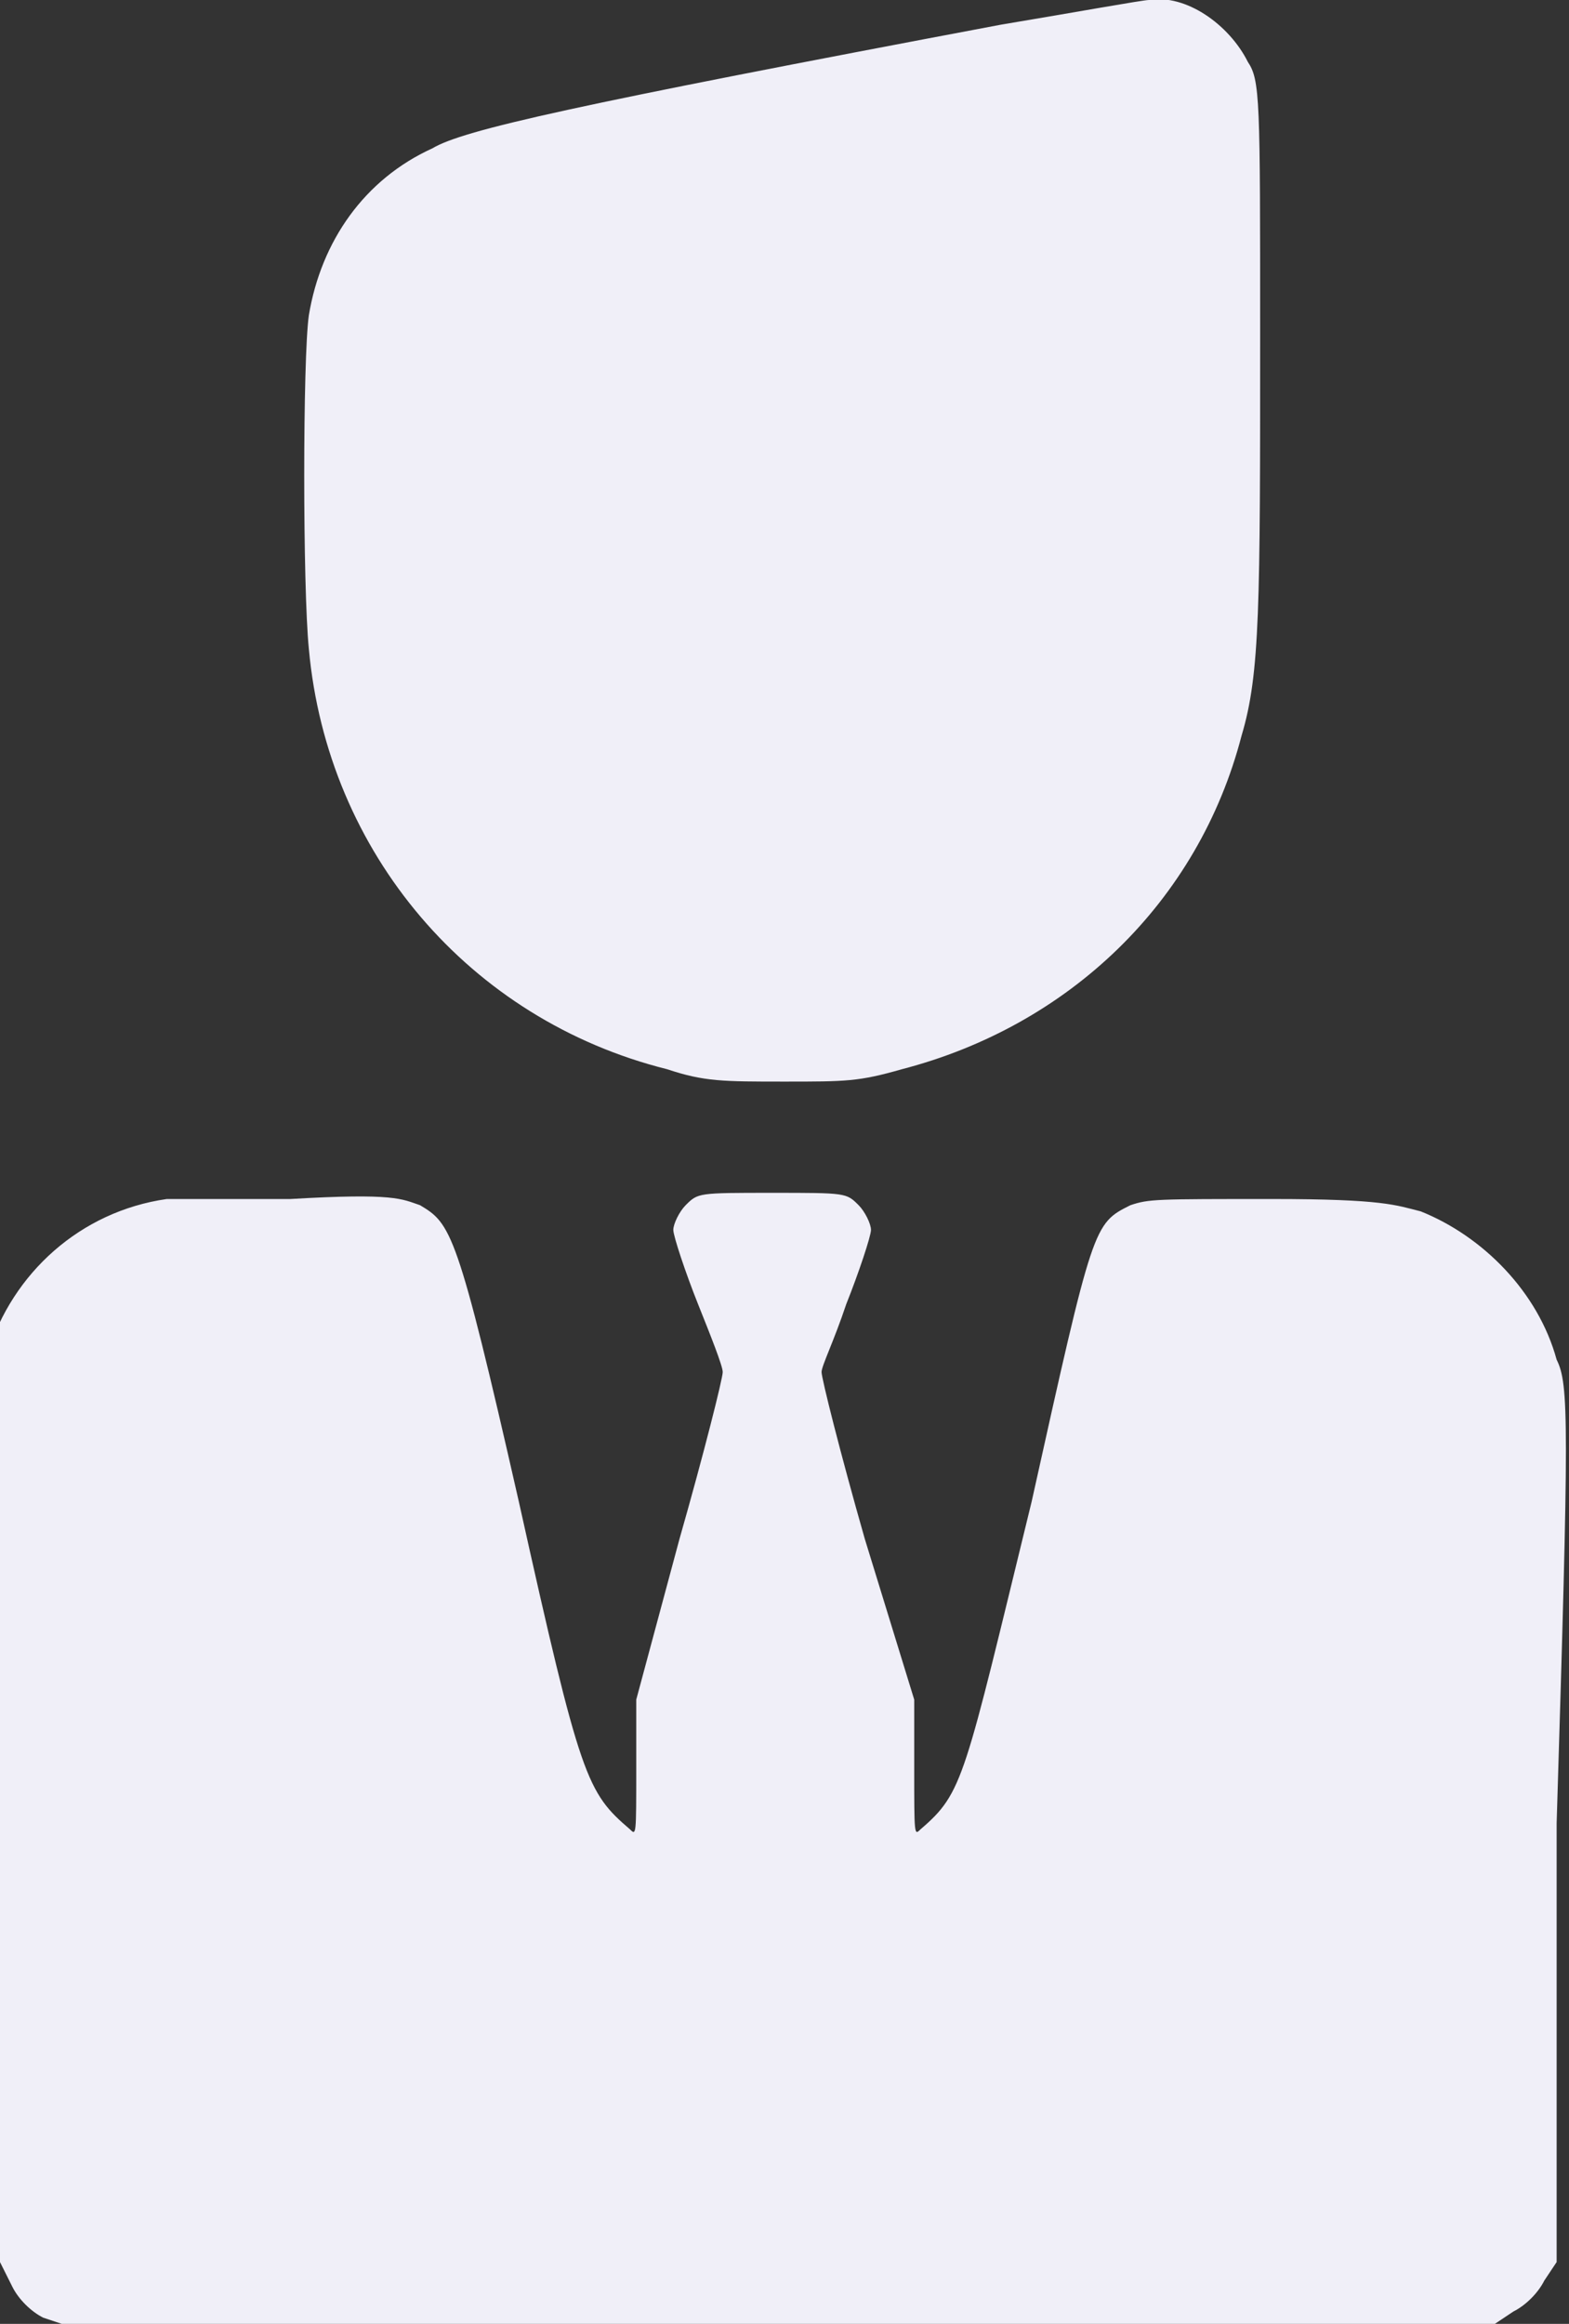 <?xml version="1.0" encoding="utf-8"?>
<!-- Generator: Adobe Illustrator 21.1.0, SVG Export Plug-In . SVG Version: 6.00 Build 0)  -->
<svg version="1.1" id="Layer_1" xmlns="http://www.w3.org/2000/svg" xmlns:xlink="http://www.w3.org/1999/xlink" x="0px" y="0px"
	 width="25.4px" height="37.6px" viewBox="0 0 25.4 37.6" style="enable-background:new 0 0 25.4 37.6;" xml:space="preserve">
<rect x="0" y="0" width="25.4" height="37.6" fill="#333333" stroke="none"/>
<style type="text/css">
	.st0{fill:#F0EFF8;}
</style>
<g>
	<g>
		<path class="st0" d="M10.8,17.3c0.6,0.2,0.9,0.2,1.9,0.2s1.2,0,1.9-0.2c2.7-0.7,4.8-2.7,5.5-5.4c0.3-1,0.3-2.1,0.3-6.5
			c0-3.8,0-4.1-0.2-4.4c-0.3-0.6-1-1.1-1.6-1c-0.1,0-1.2,0.2-2.4,0.4C9.3,1.7,7.5,2.1,7,2.4C5.9,2.9,5.2,3.9,5,5.1
			c-0.1,0.7-0.1,4.4,0,5.4C5.3,13.8,7.6,16.5,10.8,17.3z M25.2,22c-0.3-1.1-1.2-2-2.2-2.4c-0.4-0.1-0.6-0.2-2.4-0.2
			c-1.9,0-2,0-2.3,0.1c-0.6,0.3-0.6,0.3-1.6,4.8c-1.1,4.5-1.1,4.7-1.8,5.3c-0.1,0.1-0.1,0.1-0.1-1v-1.1L14,24.9
			c-0.4-1.4-0.7-2.6-0.7-2.7c0-0.1,0.2-0.5,0.4-1.1c0.2-0.5,0.4-1.1,0.4-1.2c0-0.1-0.1-0.3-0.2-0.4c-0.2-0.2-0.2-0.2-1.4-0.2
			s-1.2,0-1.4,0.2c-0.1,0.1-0.2,0.3-0.2,0.4c0,0.1,0.2,0.7,0.4,1.2c0.2,0.5,0.4,1,0.4,1.1c0,0.1-0.3,1.3-0.7,2.7l-0.7,2.6v1.1
			c0,1.1,0,1.1-0.1,1c-0.7-0.6-0.8-0.8-1.8-5.3c-1-4.4-1.1-4.5-1.6-4.8c-0.3-0.1-0.4-0.2-2.1-0.1c-1,0-1.9,0-2,0
			c-1.4,0.2-2.5,1.2-2.9,2.5C0,22.4,0,23,0,29.5v7.1L0.2,37c0.1,0.2,0.3,0.4,0.5,0.5L1,37.6h11.6h11.6l0.3-0.2
			c0.2-0.1,0.4-0.3,0.5-0.5l0.2-0.3v-7.1C25.4,23,25.4,22.4,25.2,22z"/>
	</g>
</g>
</svg>
